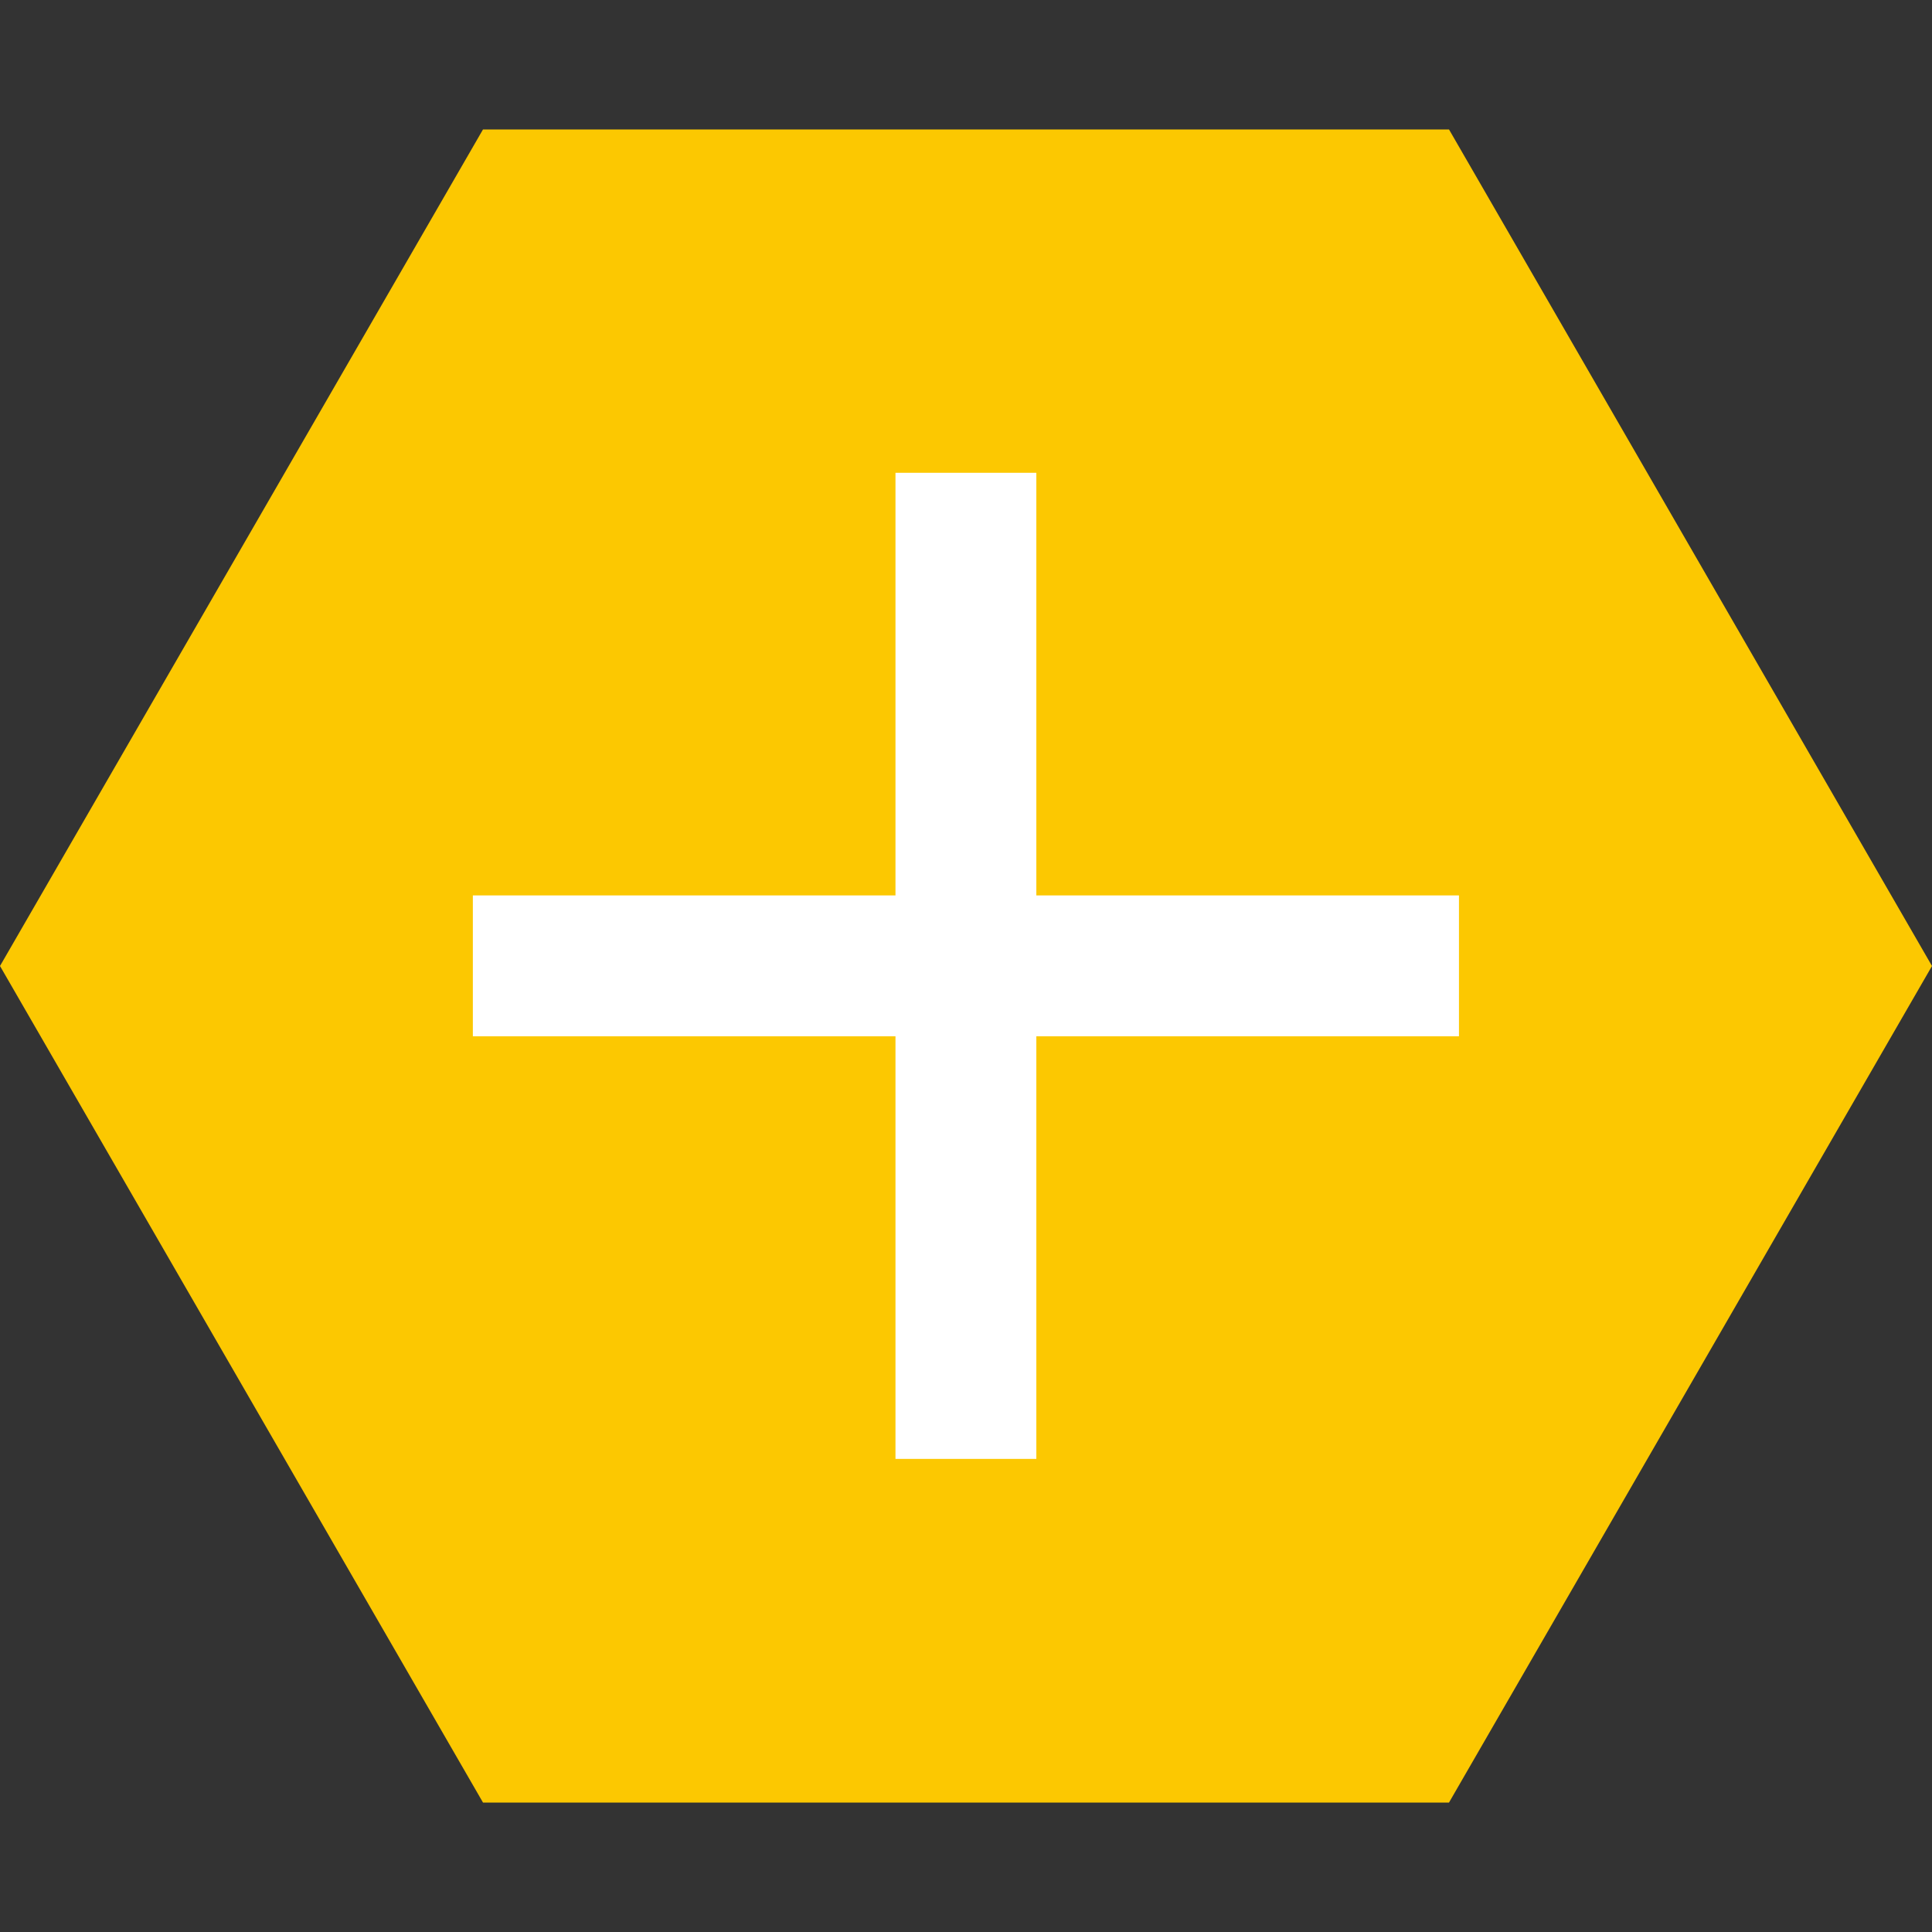 <svg width="32" height="32" viewBox="0 0 32 32" fill="none" xmlns="http://www.w3.org/2000/svg">
<rect x="0" y="0" width="32" height="32" fill="#333333" stroke="none"/>
<path d="M32 16L24 29.856L8 29.856L1.20797e-06 16L8 2.144L24 2.144L32 16Z" fill="#FCC801"/>
<path d="M24.165 17.164H17.165V24.164H14.832V17.164H7.832V14.831H14.832V7.831H17.165V14.831H24.165V17.164Z" fill="white"/>
</svg>
